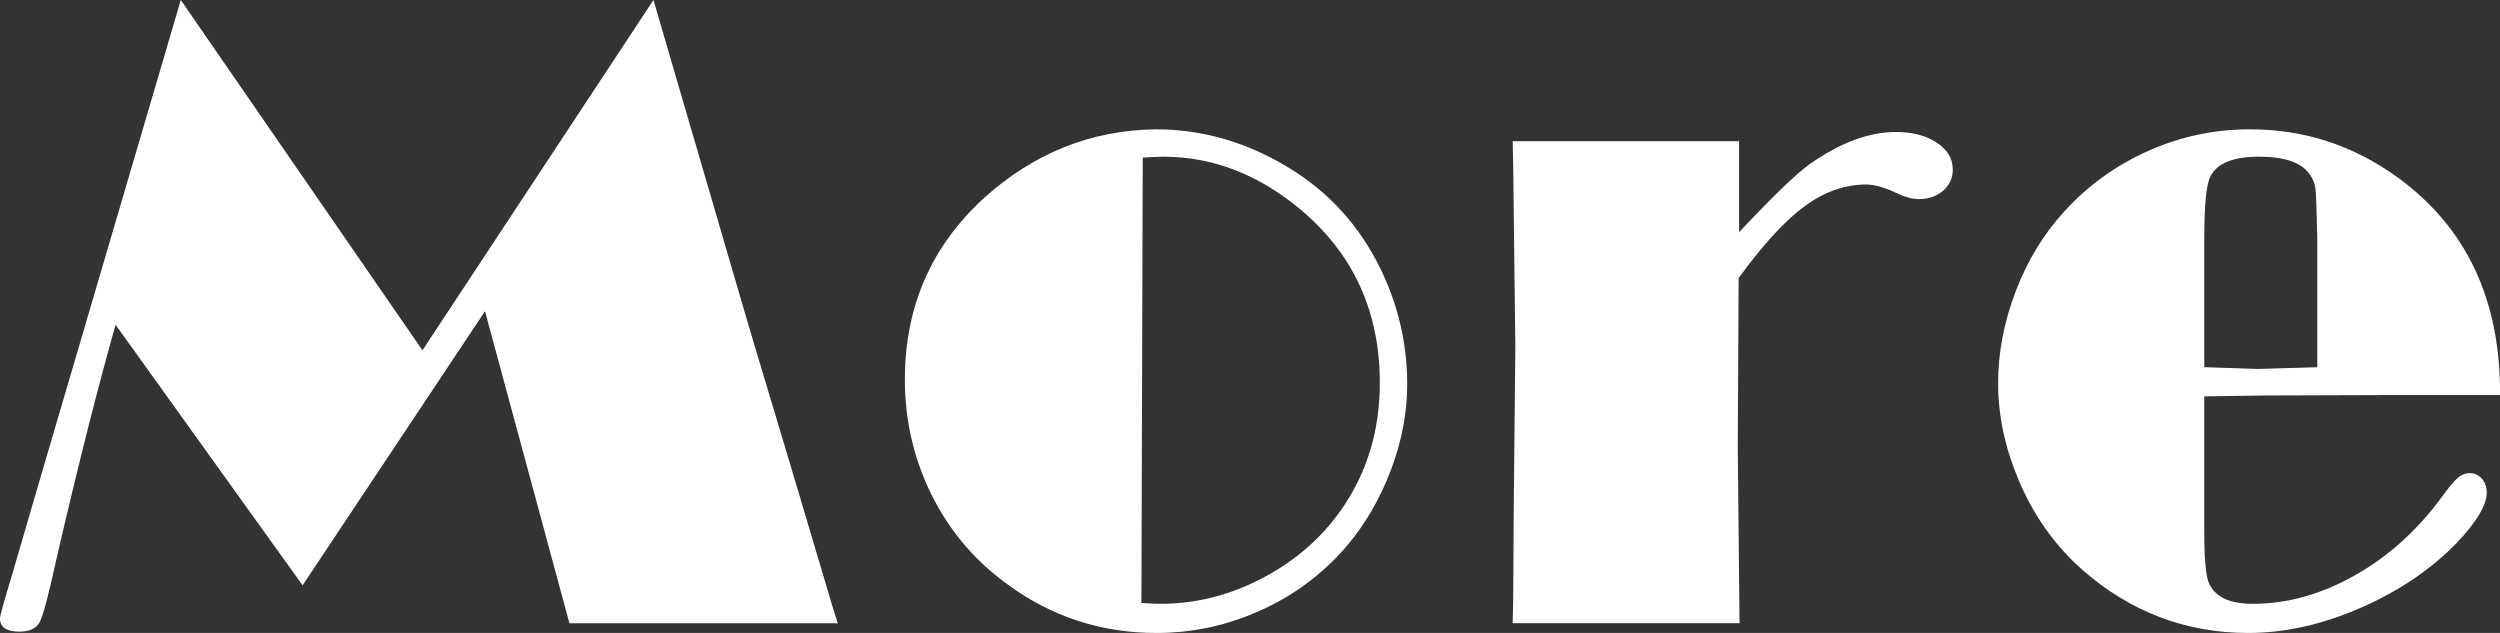 <?xml version="1.0" encoding="utf-8"?>
<!-- Generator: Adobe Illustrator 15.0.0, SVG Export Plug-In . SVG Version: 6.00 Build 0)  -->
<!DOCTYPE svg PUBLIC "-//W3C//DTD SVG 1.1//EN" "http://www.w3.org/Graphics/SVG/1.1/DTD/svg11.dtd">
<svg version="1.1" id="レイヤー_1" xmlns="http://www.w3.org/2000/svg" xmlns:xlink="http://www.w3.org/1999/xlink" x="0px"
	 y="0px" width="60.841px" height="15.404px" viewBox="47.234 0.598 60.841 15.404"
	 enable-background="new 47.234 0.598 60.841 15.404" xml:space="preserve">
<rect x="47.234" y="0.598" width="60.841" height="15.404" fill="#333333" stroke="none"/>
<g>
	<path fill="#FFFFFF" d="M63.137,0.598l2.339,8.003l1.063,3.545l0.955,3.212l0.129,0.408h-6.531l-2.055-7.594l-4.439,6.67
		l-4.551-6.34c-0.439,1.547-0.918,3.446-1.438,5.695c-0.187,0.859-0.322,1.37-0.404,1.531c-0.082,0.161-0.249,0.242-0.499,0.242
		c-0.315,0-0.472-0.107-0.472-0.322c0-0.064,0.101-0.426,0.301-1.085l0.667-2.288l1.162-3.953l2.27-7.724l5.881,8.525L63.137,0.598z
		"/>
	<path fill="#FFFFFF" d="M75.356,3.745c1.153,0,2.245,0.319,3.276,0.956c0.953,0.587,1.68,1.39,2.182,2.406
		c0.443,0.896,0.666,1.844,0.666,2.847c0,0.688-0.131,1.379-0.393,2.073c-0.262,0.695-0.617,1.311-1.068,1.848
		c-0.631,0.738-1.4,1.293-2.31,1.665c-0.745,0.308-1.522,0.462-2.331,0.462c-1.354,0-2.571-0.4-3.652-1.203
		c-0.845-0.615-1.486-1.407-1.923-2.374c-0.365-0.816-0.548-1.679-0.548-2.589c0-1.776,0.645-3.251,1.934-4.426
		C72.398,4.322,73.787,3.767,75.356,3.745z M75.044,4.433l-0.032,10.839c0.222,0.015,0.376,0.021,0.462,0.021
		c0.995,0,1.948-0.279,2.857-0.839c0.874-0.545,1.529-1.269,1.967-2.172c0.344-0.717,0.516-1.505,0.516-2.366
		c0-1.727-0.638-3.128-1.912-4.204c-1.032-0.868-2.153-1.301-3.363-1.301C75.438,4.411,75.273,4.418,75.044,4.433z"/>
	<path fill="#FFFFFF" d="M89.546,7.365l-0.021,4.125l0.043,4.275h-5.521l0.013-0.591l0.013-2.191l0.039-3.942l-0.052-4.383
		l-0.013-0.623h5.511v2.213c0.821-0.874,1.394-1.425,1.715-1.654c0.743-0.522,1.444-0.784,2.102-0.784c0.4,0,0.73,0.086,0.991,0.258
		s0.392,0.391,0.392,0.655c0,0.208-0.079,0.38-0.235,0.516c-0.158,0.136-0.354,0.204-0.59,0.204c-0.15,0-0.318-0.043-0.504-0.129
		c-0.314-0.15-0.575-0.226-0.783-0.226c-0.514,0-1.011,0.176-1.489,0.526C90.675,5.965,90.138,6.549,89.546,7.365z"/>
	<path fill="#FFFFFF" d="M100.878,10.244v3.33c0,0.645,0.039,1.053,0.118,1.225c0.15,0.33,0.505,0.494,1.063,0.494
		c0.831,0,1.652-0.227,2.465-0.682c0.813-0.455,1.517-1.084,2.111-1.886c0.193-0.265,0.333-0.433,0.419-0.505
		c0.086-0.071,0.179-0.107,0.279-0.107c0.122,0,0.222,0.045,0.301,0.135s0.118,0.202,0.118,0.338c0,0.301-0.24,0.705-0.72,1.214
		c-0.63,0.651-1.413,1.182-2.347,1.59c-0.936,0.408-1.847,0.612-2.734,0.612c-1.525,0-2.872-0.512-4.039-1.536
		c-0.681-0.602-1.203-1.343-1.568-2.224c-0.322-0.773-0.483-1.547-0.483-2.32c0-0.745,0.144-1.491,0.43-2.24
		c0.286-0.748,0.681-1.395,1.182-1.939c0.58-0.637,1.268-1.131,2.063-1.482c0.78-0.344,1.597-0.516,2.449-0.516
		c1.325,0,2.524,0.391,3.599,1.171c1.676,1.218,2.507,2.983,2.492,5.296h-2.503l-3.223,0.011L100.878,10.244z M103.628,9.535v-3.13
		c-0.015-0.671-0.028-1.073-0.043-1.206s-0.064-0.255-0.15-0.37c-0.2-0.278-0.608-0.418-1.225-0.418
		c-0.63,0-1.024,0.161-1.182,0.482c-0.101,0.193-0.15,0.697-0.15,1.511v3.13l1.311,0.043L103.628,9.535z"/>
</g>
</svg>
